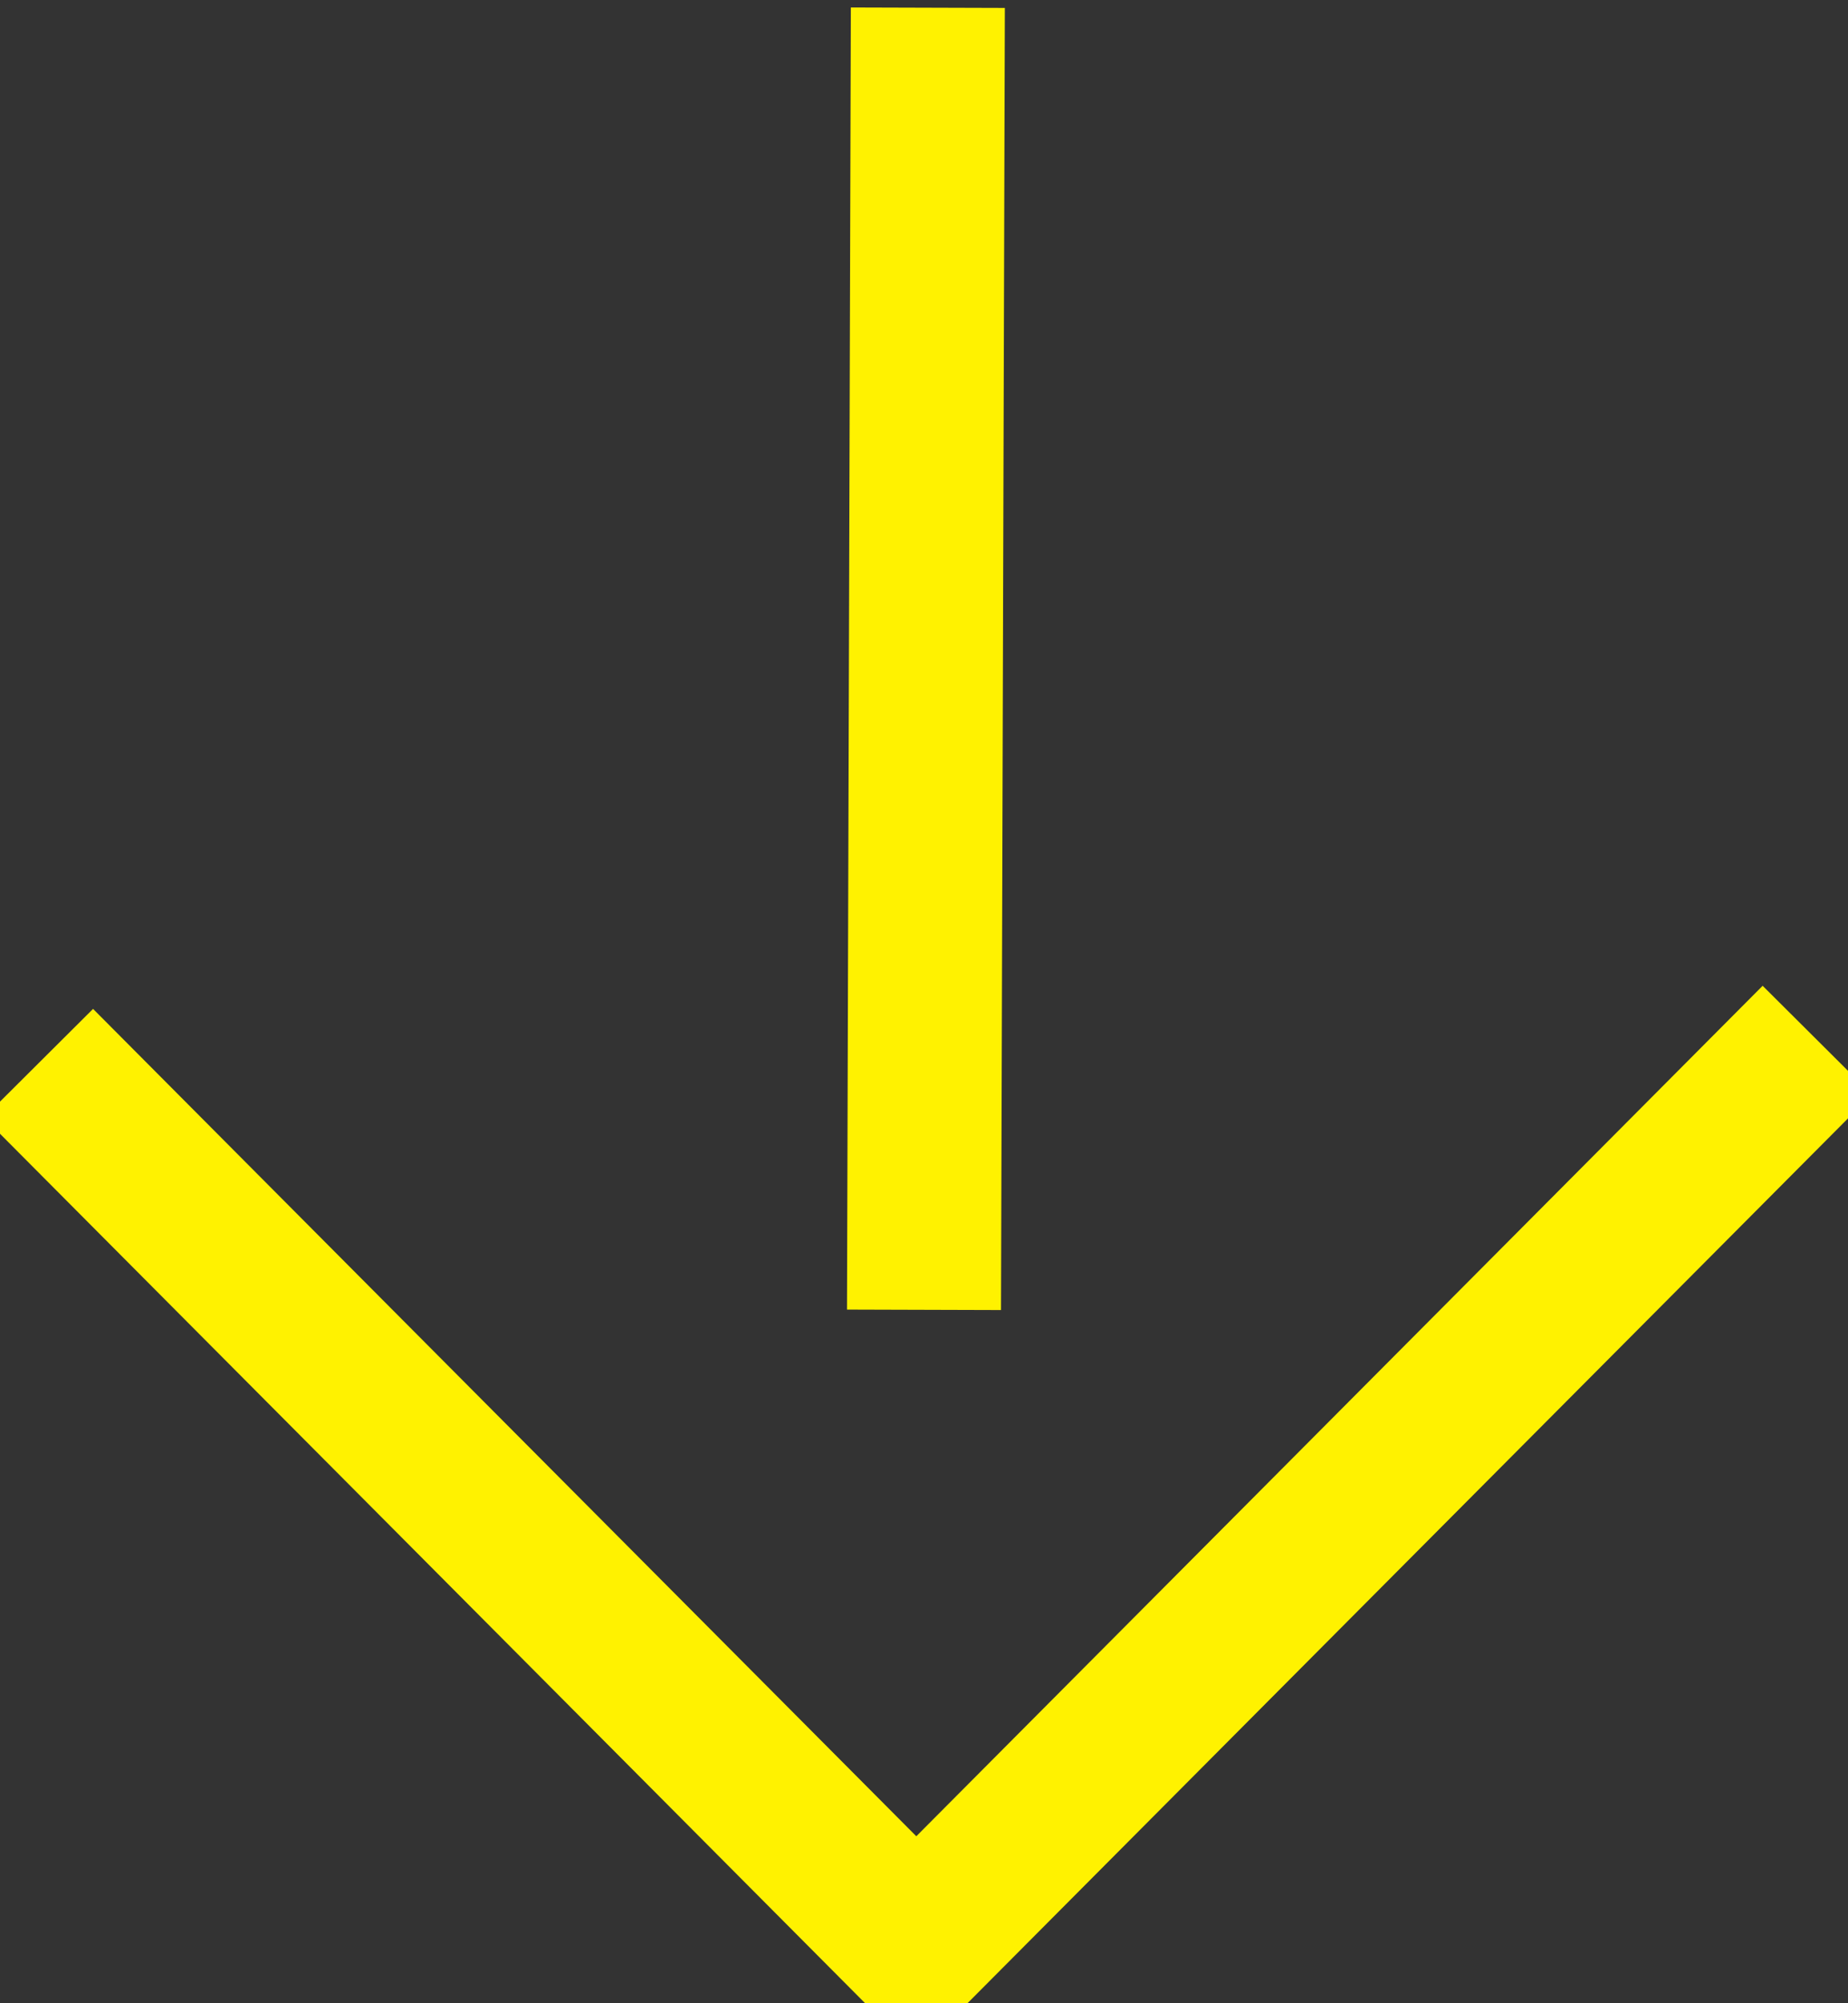 <?xml version="1.0" encoding="UTF-8"?>
<svg width="48px" height="52px" viewBox="0 0 48 52" version="1.1" xmlns="http://www.w3.org/2000/svg" xmlns:xlink="http://www.w3.org/1999/xlink">
    <rect x="0" y="0" width="48" height="52" fill="#333333" stroke="none"/>
    <title>arrow Down</title>
    <g id="Page-1" stroke="none" stroke-width="1" fill="none" fill-rule="evenodd">
        <g id="arrow-Down" transform="translate(1, 0)" stroke="#FFF200" stroke-width="4">
            <polyline id="Path" points="46.2 27 22.8 50.5 0 27.6"></polyline>
            <line x1="23.1" y1="0.2" x2="23" y2="34" id="Path"></line>
        </g>
    </g>
</svg>